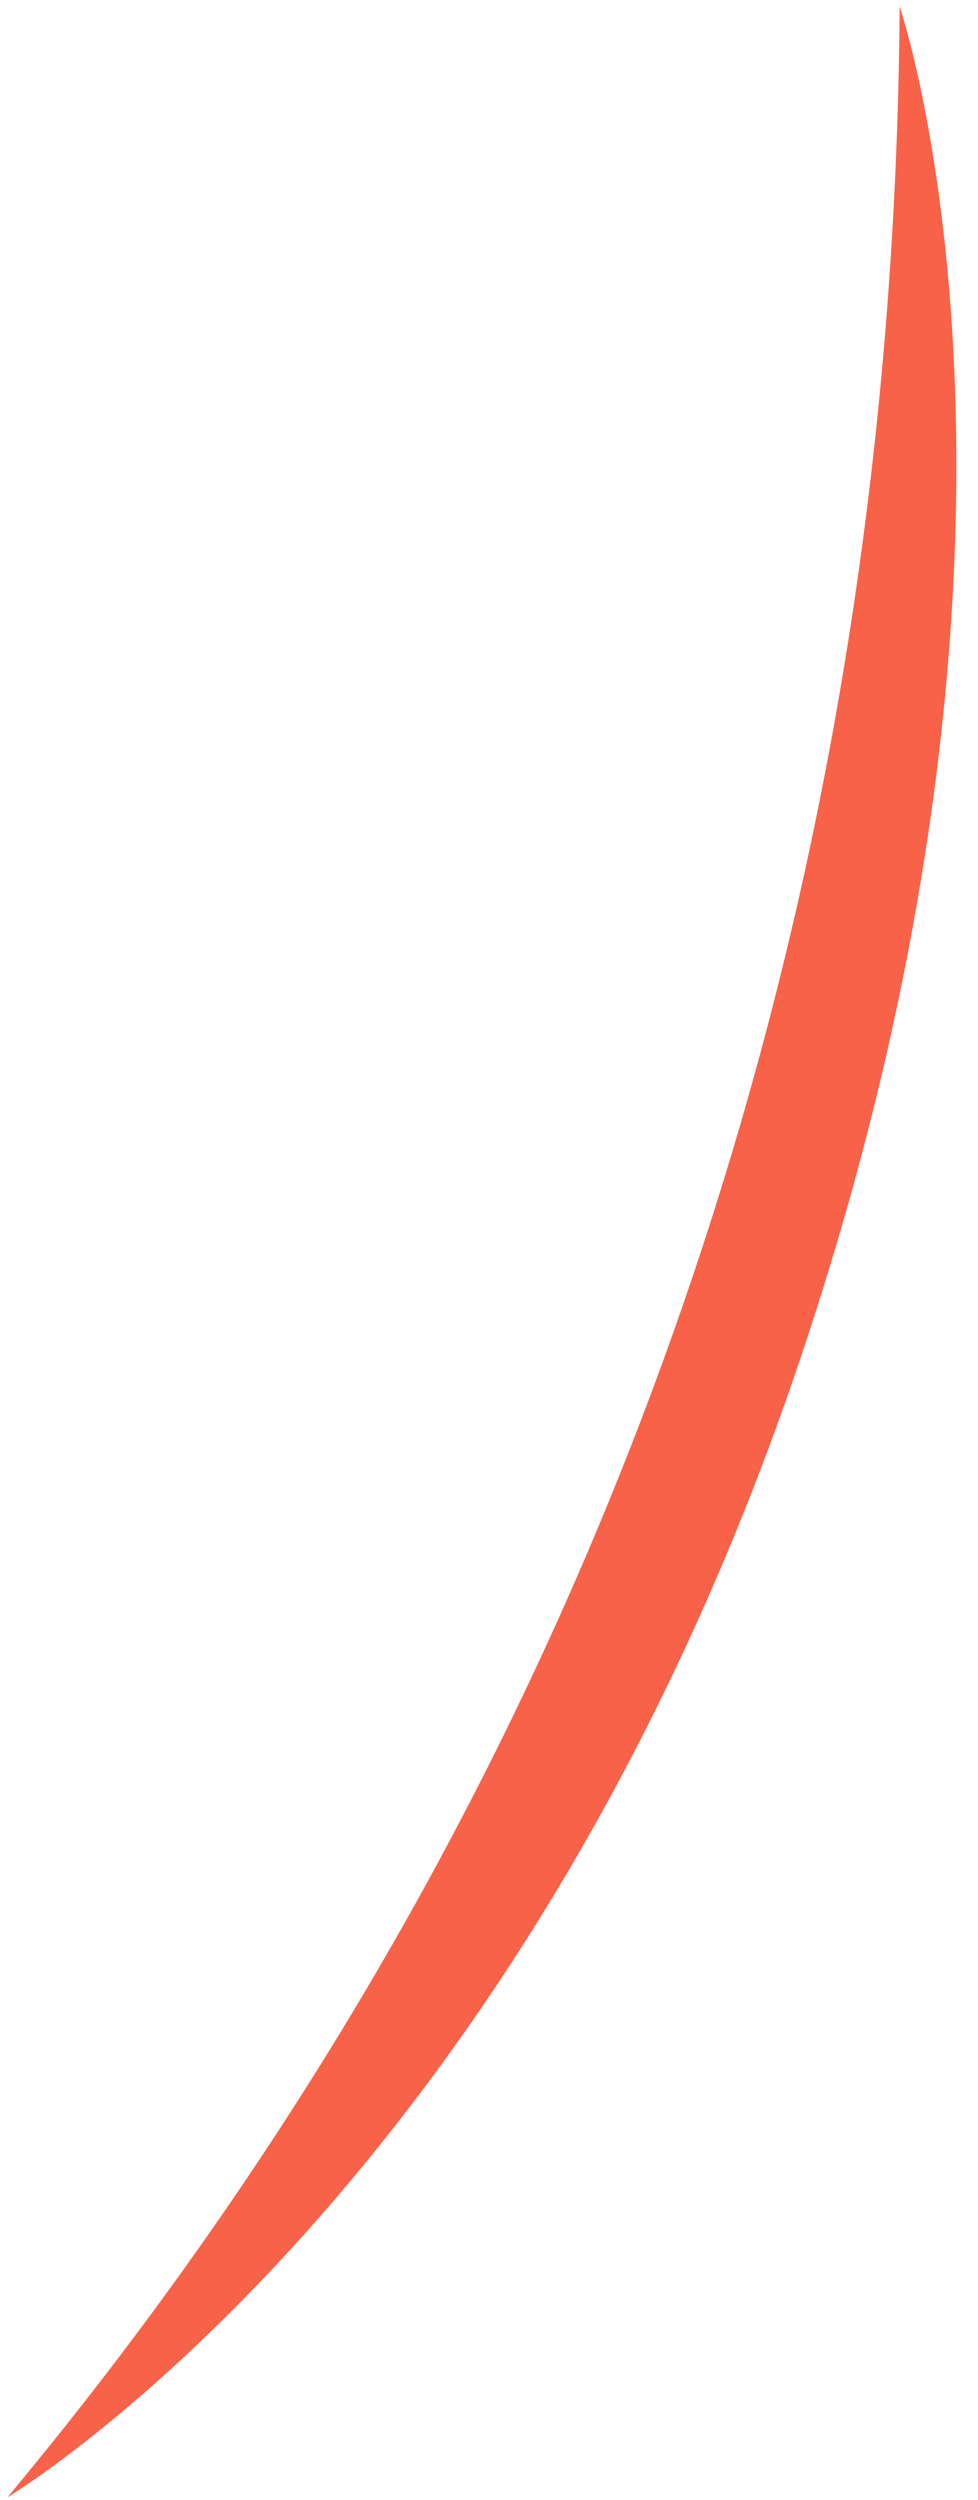 <?xml version="1.0" encoding="UTF-8"?> <svg xmlns="http://www.w3.org/2000/svg" width="9" height="23" viewBox="0 0 9 23" fill="none"><path d="M0.069 22.975C5.751 16.154 8.222 8.193 8.279 0.06C8.279 0.06 9.932 4.899 7.353 12.535C4.773 20.171 0.069 22.975 0.069 22.975Z" fill="#F86249"></path></svg> 